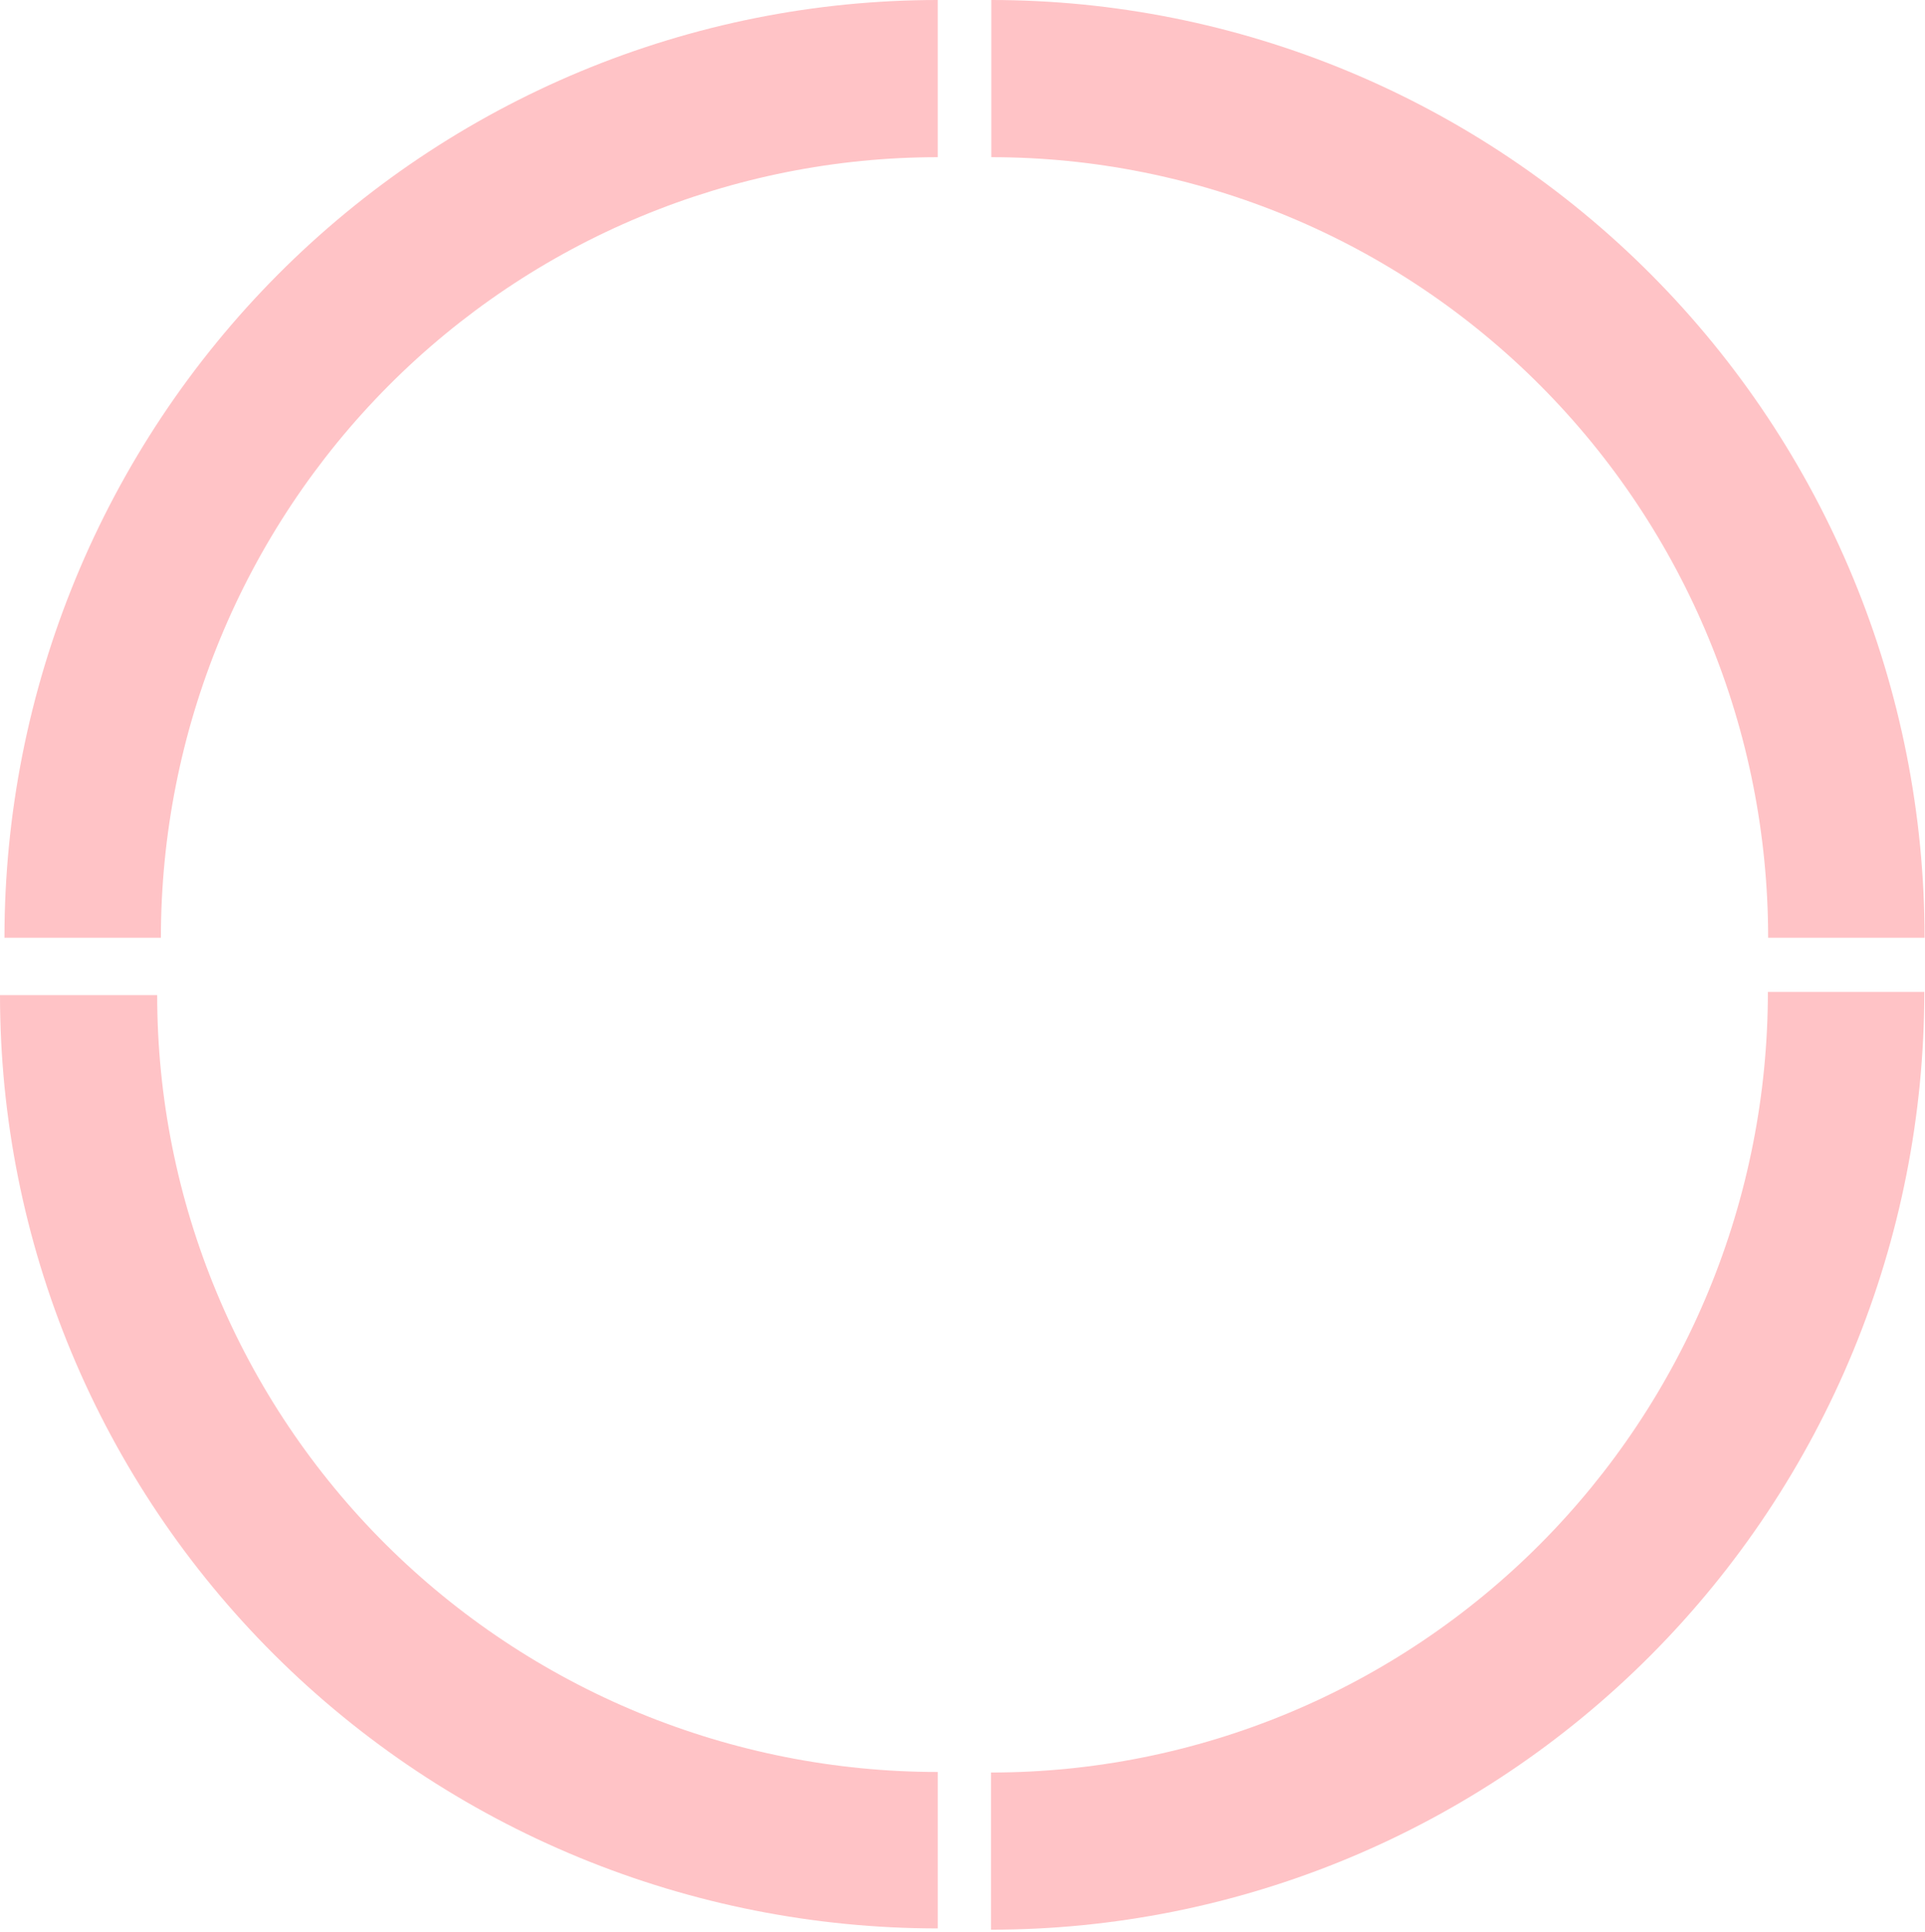 <?xml version="1.0" encoding="UTF-8"?> <svg xmlns="http://www.w3.org/2000/svg" width="533" height="535" viewBox="0 0 533 535" fill="none"><path d="M532.809 274.641C532.809 308.738 526.125 342.5 513.139 374.001C500.153 405.502 481.119 434.125 457.124 458.235C433.129 482.345 404.643 501.47 373.292 514.518C341.941 527.566 308.339 534.282 274.405 534.282L274.405 490.761C302.651 490.761 330.62 485.17 356.716 474.309C382.812 463.448 406.524 447.529 426.497 427.461C446.47 407.392 462.313 383.567 473.122 357.346C483.932 331.126 489.495 303.022 489.495 274.641H532.809Z" fill="#FFC3C6"></path><path d="M259.641 533.927C225.545 533.927 191.782 527.243 160.281 514.257C128.78 501.271 100.157 482.237 76.047 458.242C51.937 434.246 32.812 405.76 19.764 374.409C6.716 343.058 0 309.456 0 275.522L43.522 275.522C43.522 303.768 49.112 331.737 59.973 357.833C70.834 383.929 86.753 407.641 106.822 427.614C126.89 447.587 150.715 463.43 176.936 474.24C203.157 485.049 231.26 490.612 259.641 490.612V533.927Z" fill="#FFC3C6"></path><path d="M1.236 259.641C1.236 225.545 7.919 191.782 20.905 160.281C33.892 128.78 52.925 100.157 76.921 76.047C100.916 51.937 129.402 32.812 160.753 19.764C192.104 6.716 225.706 0 259.64 0L259.64 43.522C231.394 43.522 203.425 49.112 177.329 59.973C151.233 70.834 127.521 86.753 107.548 106.822C87.575 126.89 71.732 150.715 60.923 176.936C50.113 203.157 44.55 231.26 44.55 259.641H1.236Z" fill="#FFC3C6"></path><path d="M532.882 259.641C532.882 225.545 526.198 191.782 513.212 160.281C500.226 128.78 481.192 100.157 457.197 76.047C433.202 51.937 404.715 32.812 373.364 19.764C342.013 6.716 308.411 0 274.477 0L274.477 43.522C302.723 43.522 330.693 49.112 356.788 59.973C382.884 70.834 406.596 86.753 426.569 106.822C446.542 126.89 462.385 150.715 473.195 176.936C484.004 203.157 489.567 231.26 489.567 259.641H532.882Z" fill="#FFC3C6"></path></svg> 